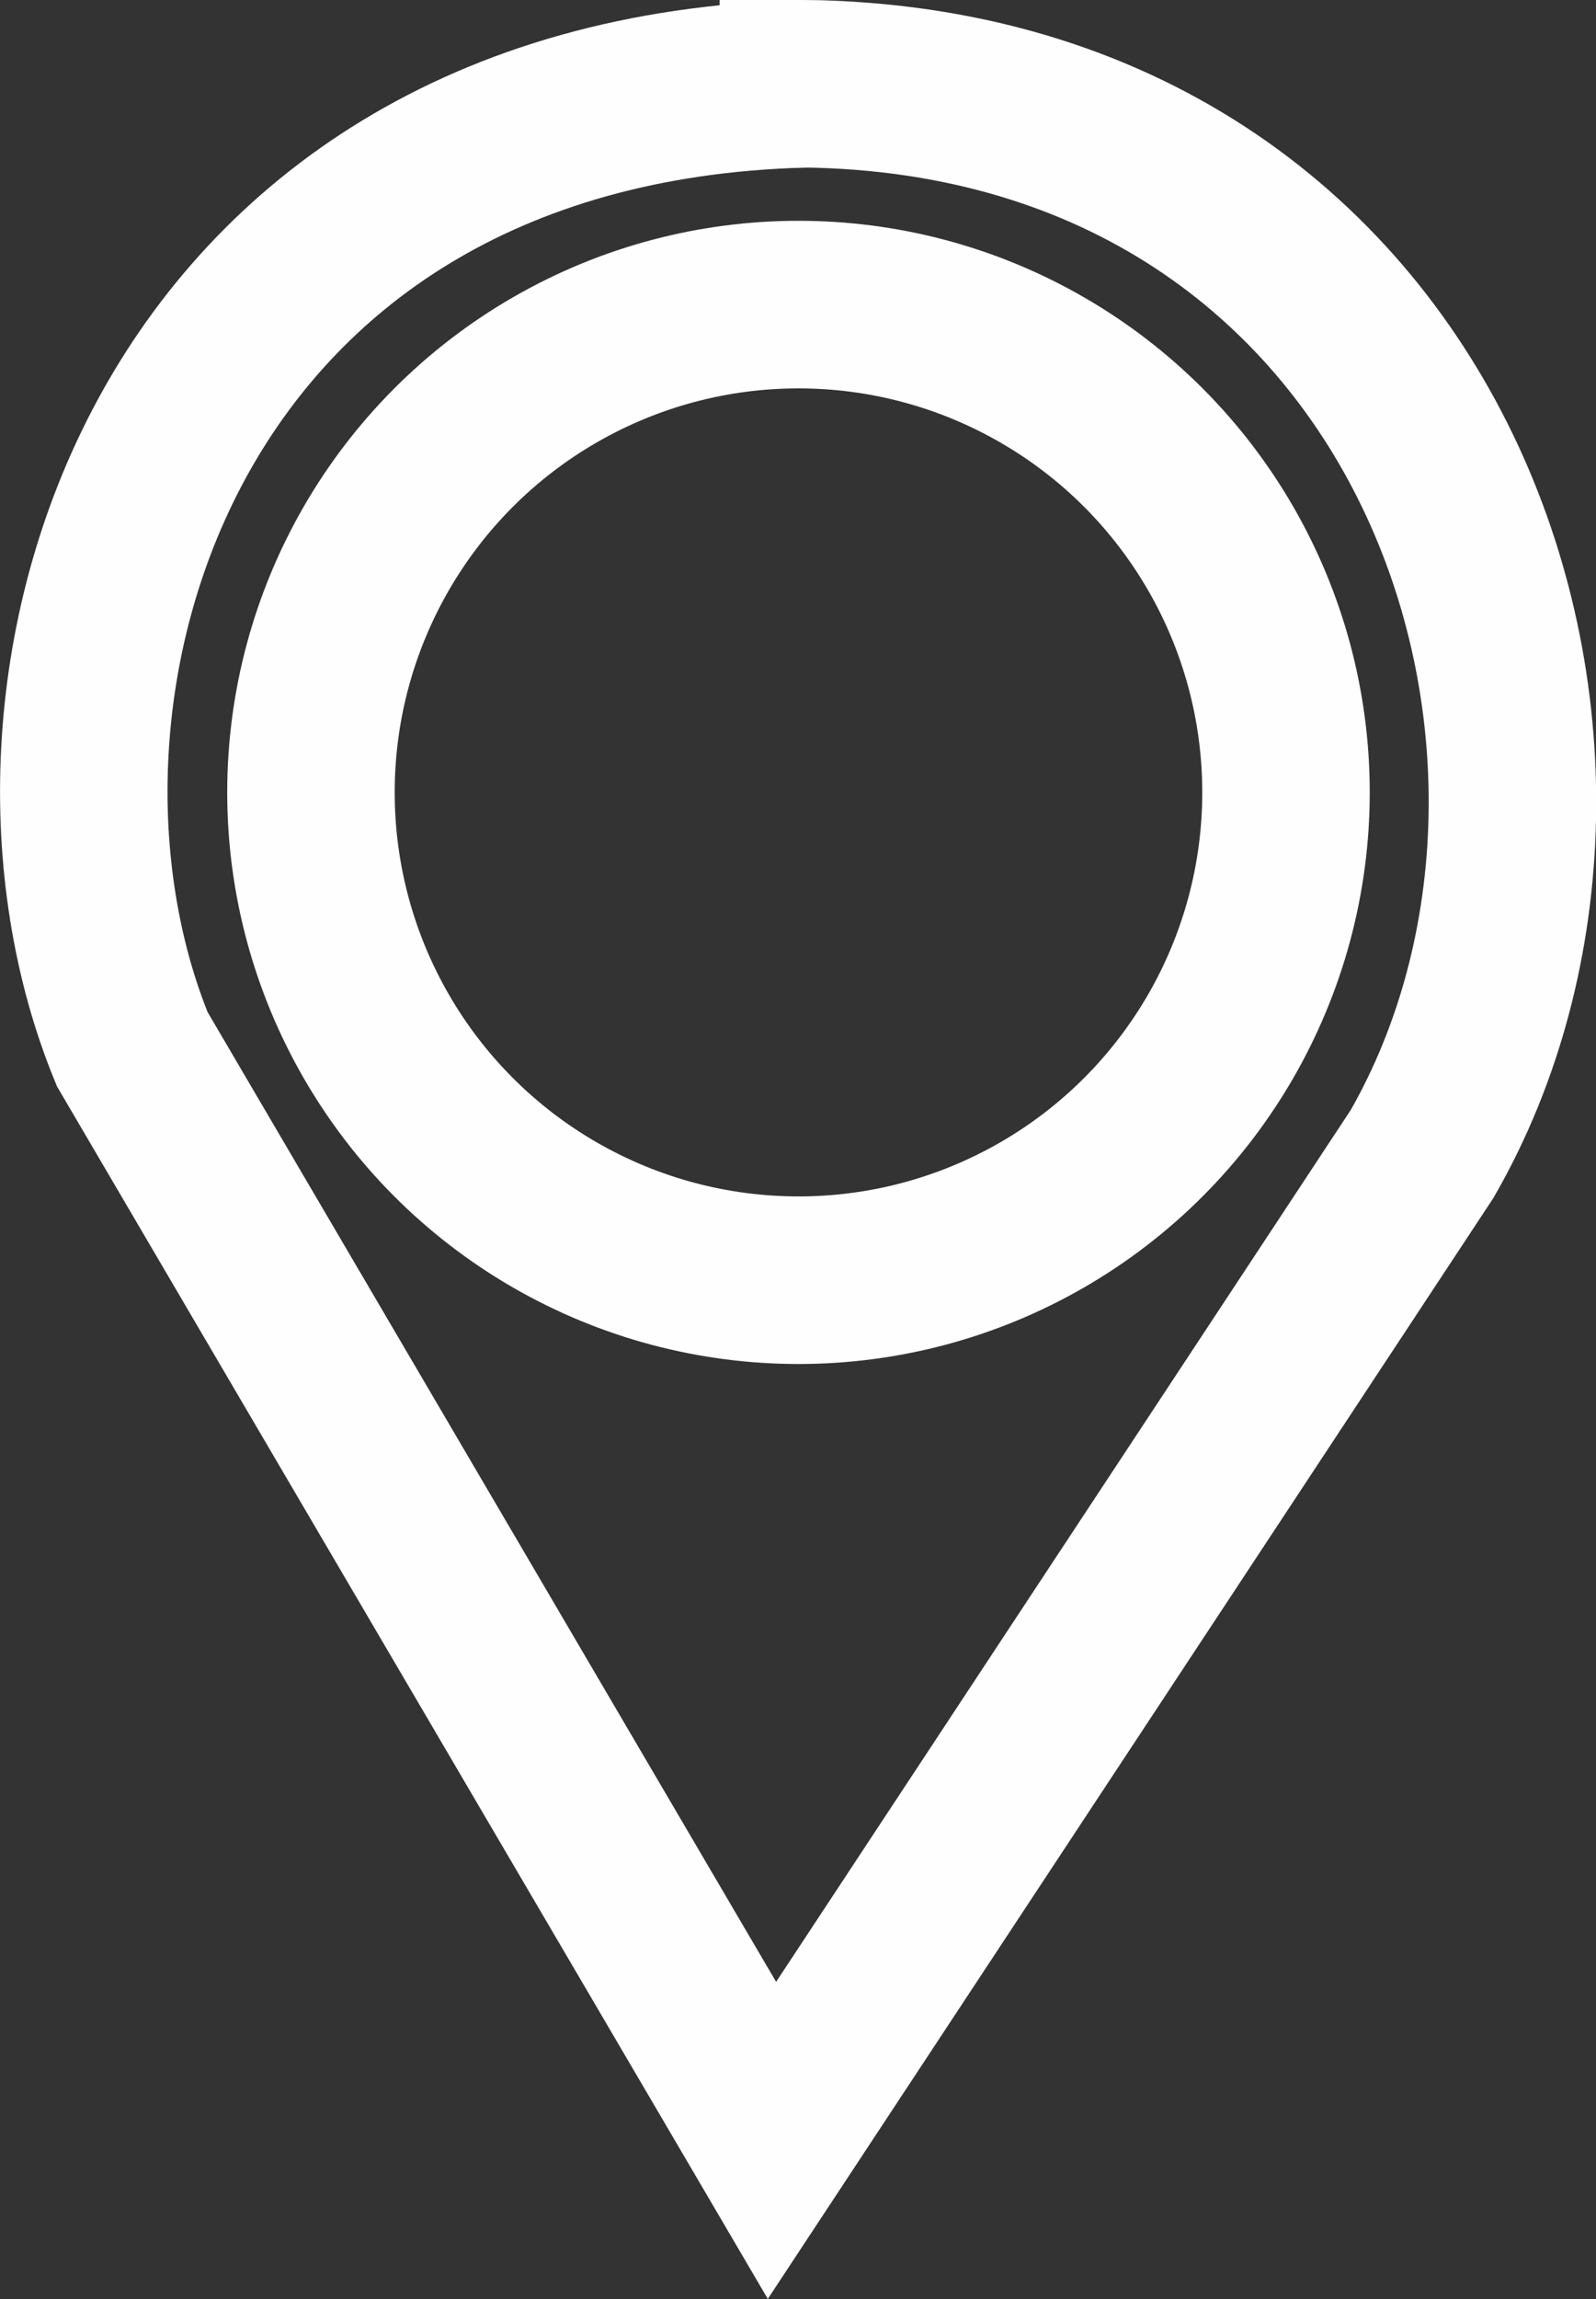 <svg xmlns="http://www.w3.org/2000/svg" xml:space="preserve" width="25.411" height="36.582" style="shape-rendering:geometricPrecision;text-rendering:geometricPrecision;image-rendering:optimizeQuality;fill-rule:evenodd;clip-rule:evenodd" viewBox="0 0 133.6 192.33"><rect x="0" y="0" width="133.6" height="192.33" fill="#333333" stroke="none"/><defs><style>.str0{stroke:#fefefe;stroke-width:14.02;stroke-miterlimit:22.926}.fil0{fill:none}</style></defs><g id="Слой_x0020_1"><path d="M67.25 7.01C13.23 8.47-1.13 58.08 11.07 87.77l53.55 91.29 54.42-82.52C138.44 62.78 120.3 7.63 67.25 7z" class="fil0 str0"/><circle cx="66.84" cy="66.29" r="40.81" class="fil0 str0"/></g></svg>